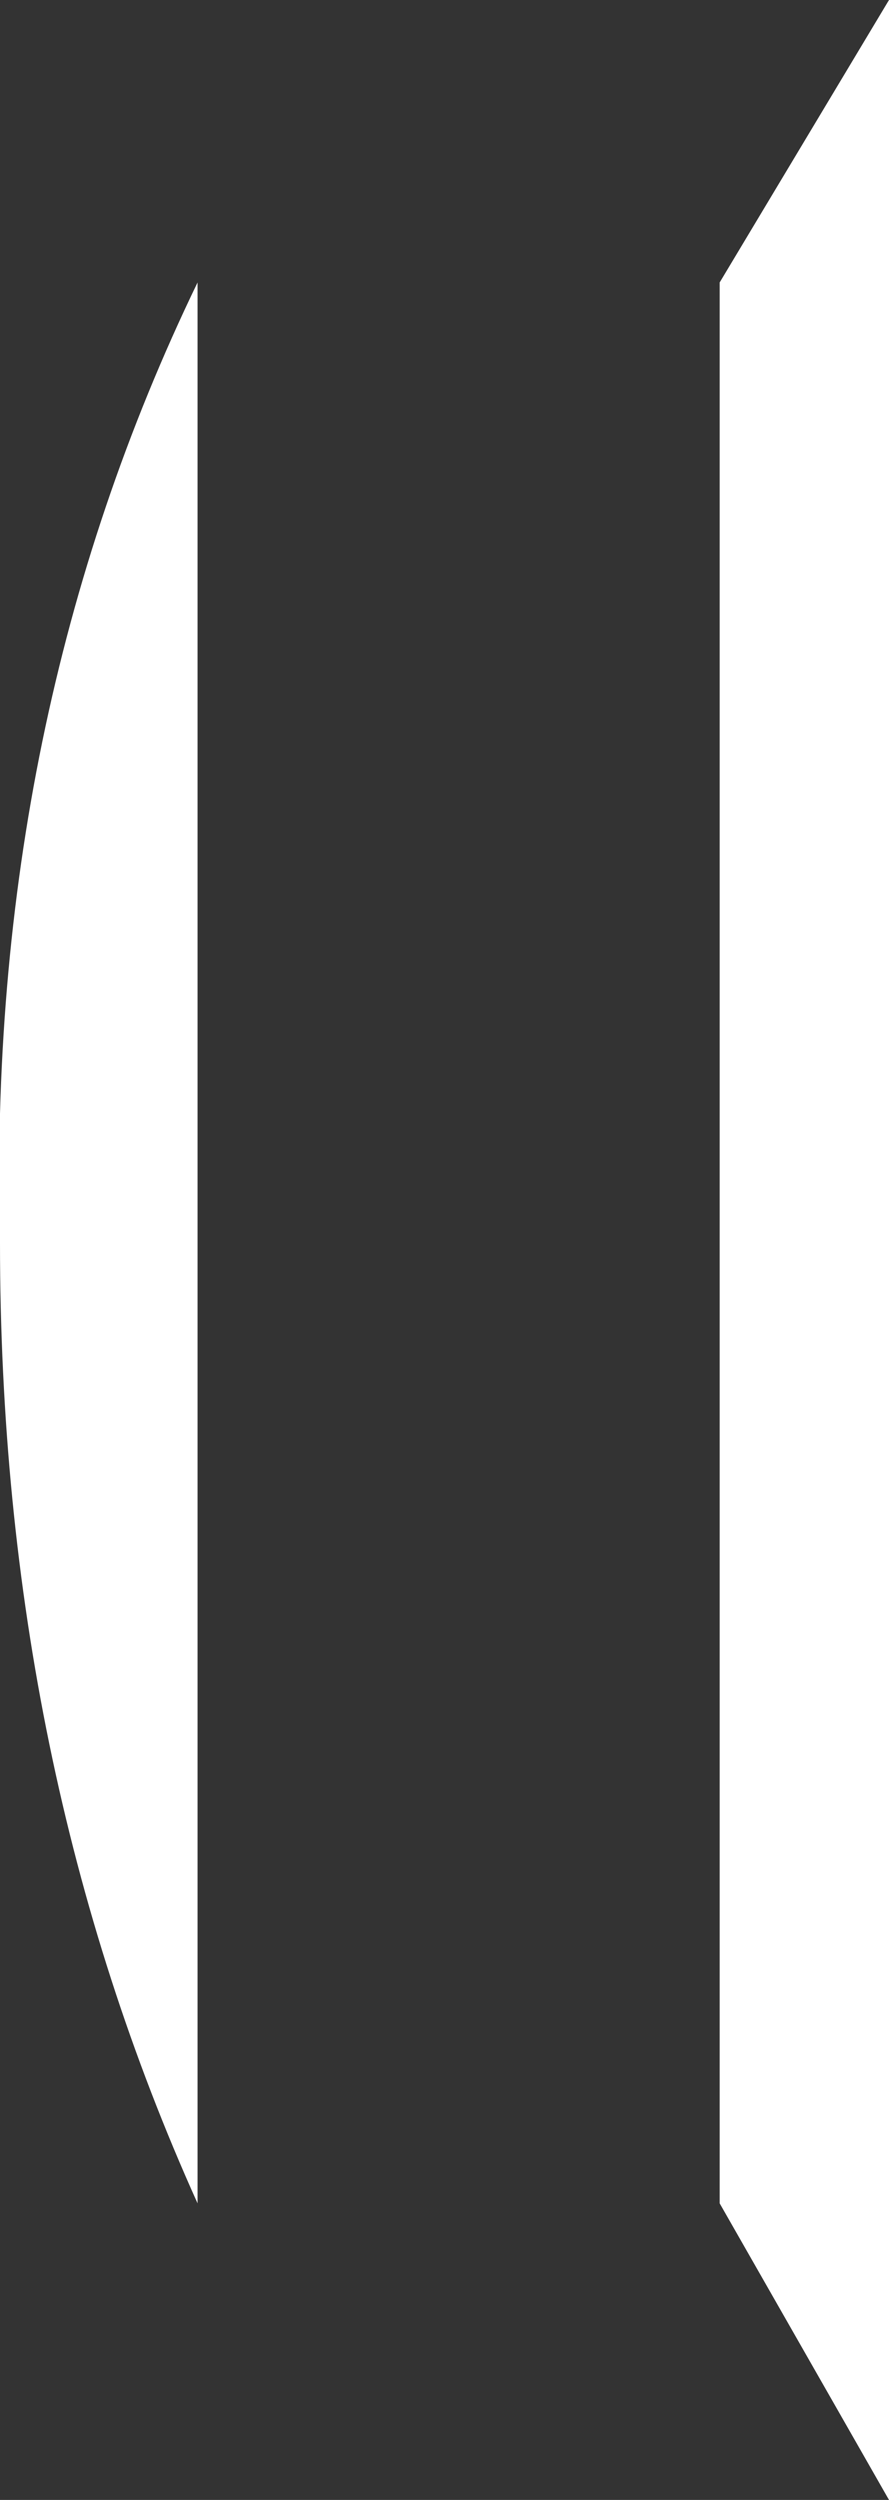 <?xml version="1.0" encoding="UTF-8" standalone="no"?>
<svg xmlns:xlink="http://www.w3.org/1999/xlink" height="8.85px" width="3.15px" xmlns="http://www.w3.org/2000/svg">
  <rect width="100%" height="100%" fill="#333333" stroke="none"/>
  <g transform="matrix(1.0, 0.0, 0.0, 1.0, 14.7, 9.35)">
    <path d="M-12.15 -8.35 L-11.55 -9.35 -11.55 -0.5 -12.15 -1.55 -12.15 -8.35 M-14.0 -8.35 L-14.0 -1.55 Q-14.7 -3.1 -14.7 -4.95 -14.75 -6.8 -14.0 -8.35" fill="#ffffff" fill-rule="evenodd" stroke="none"/>
  </g>
</svg>
